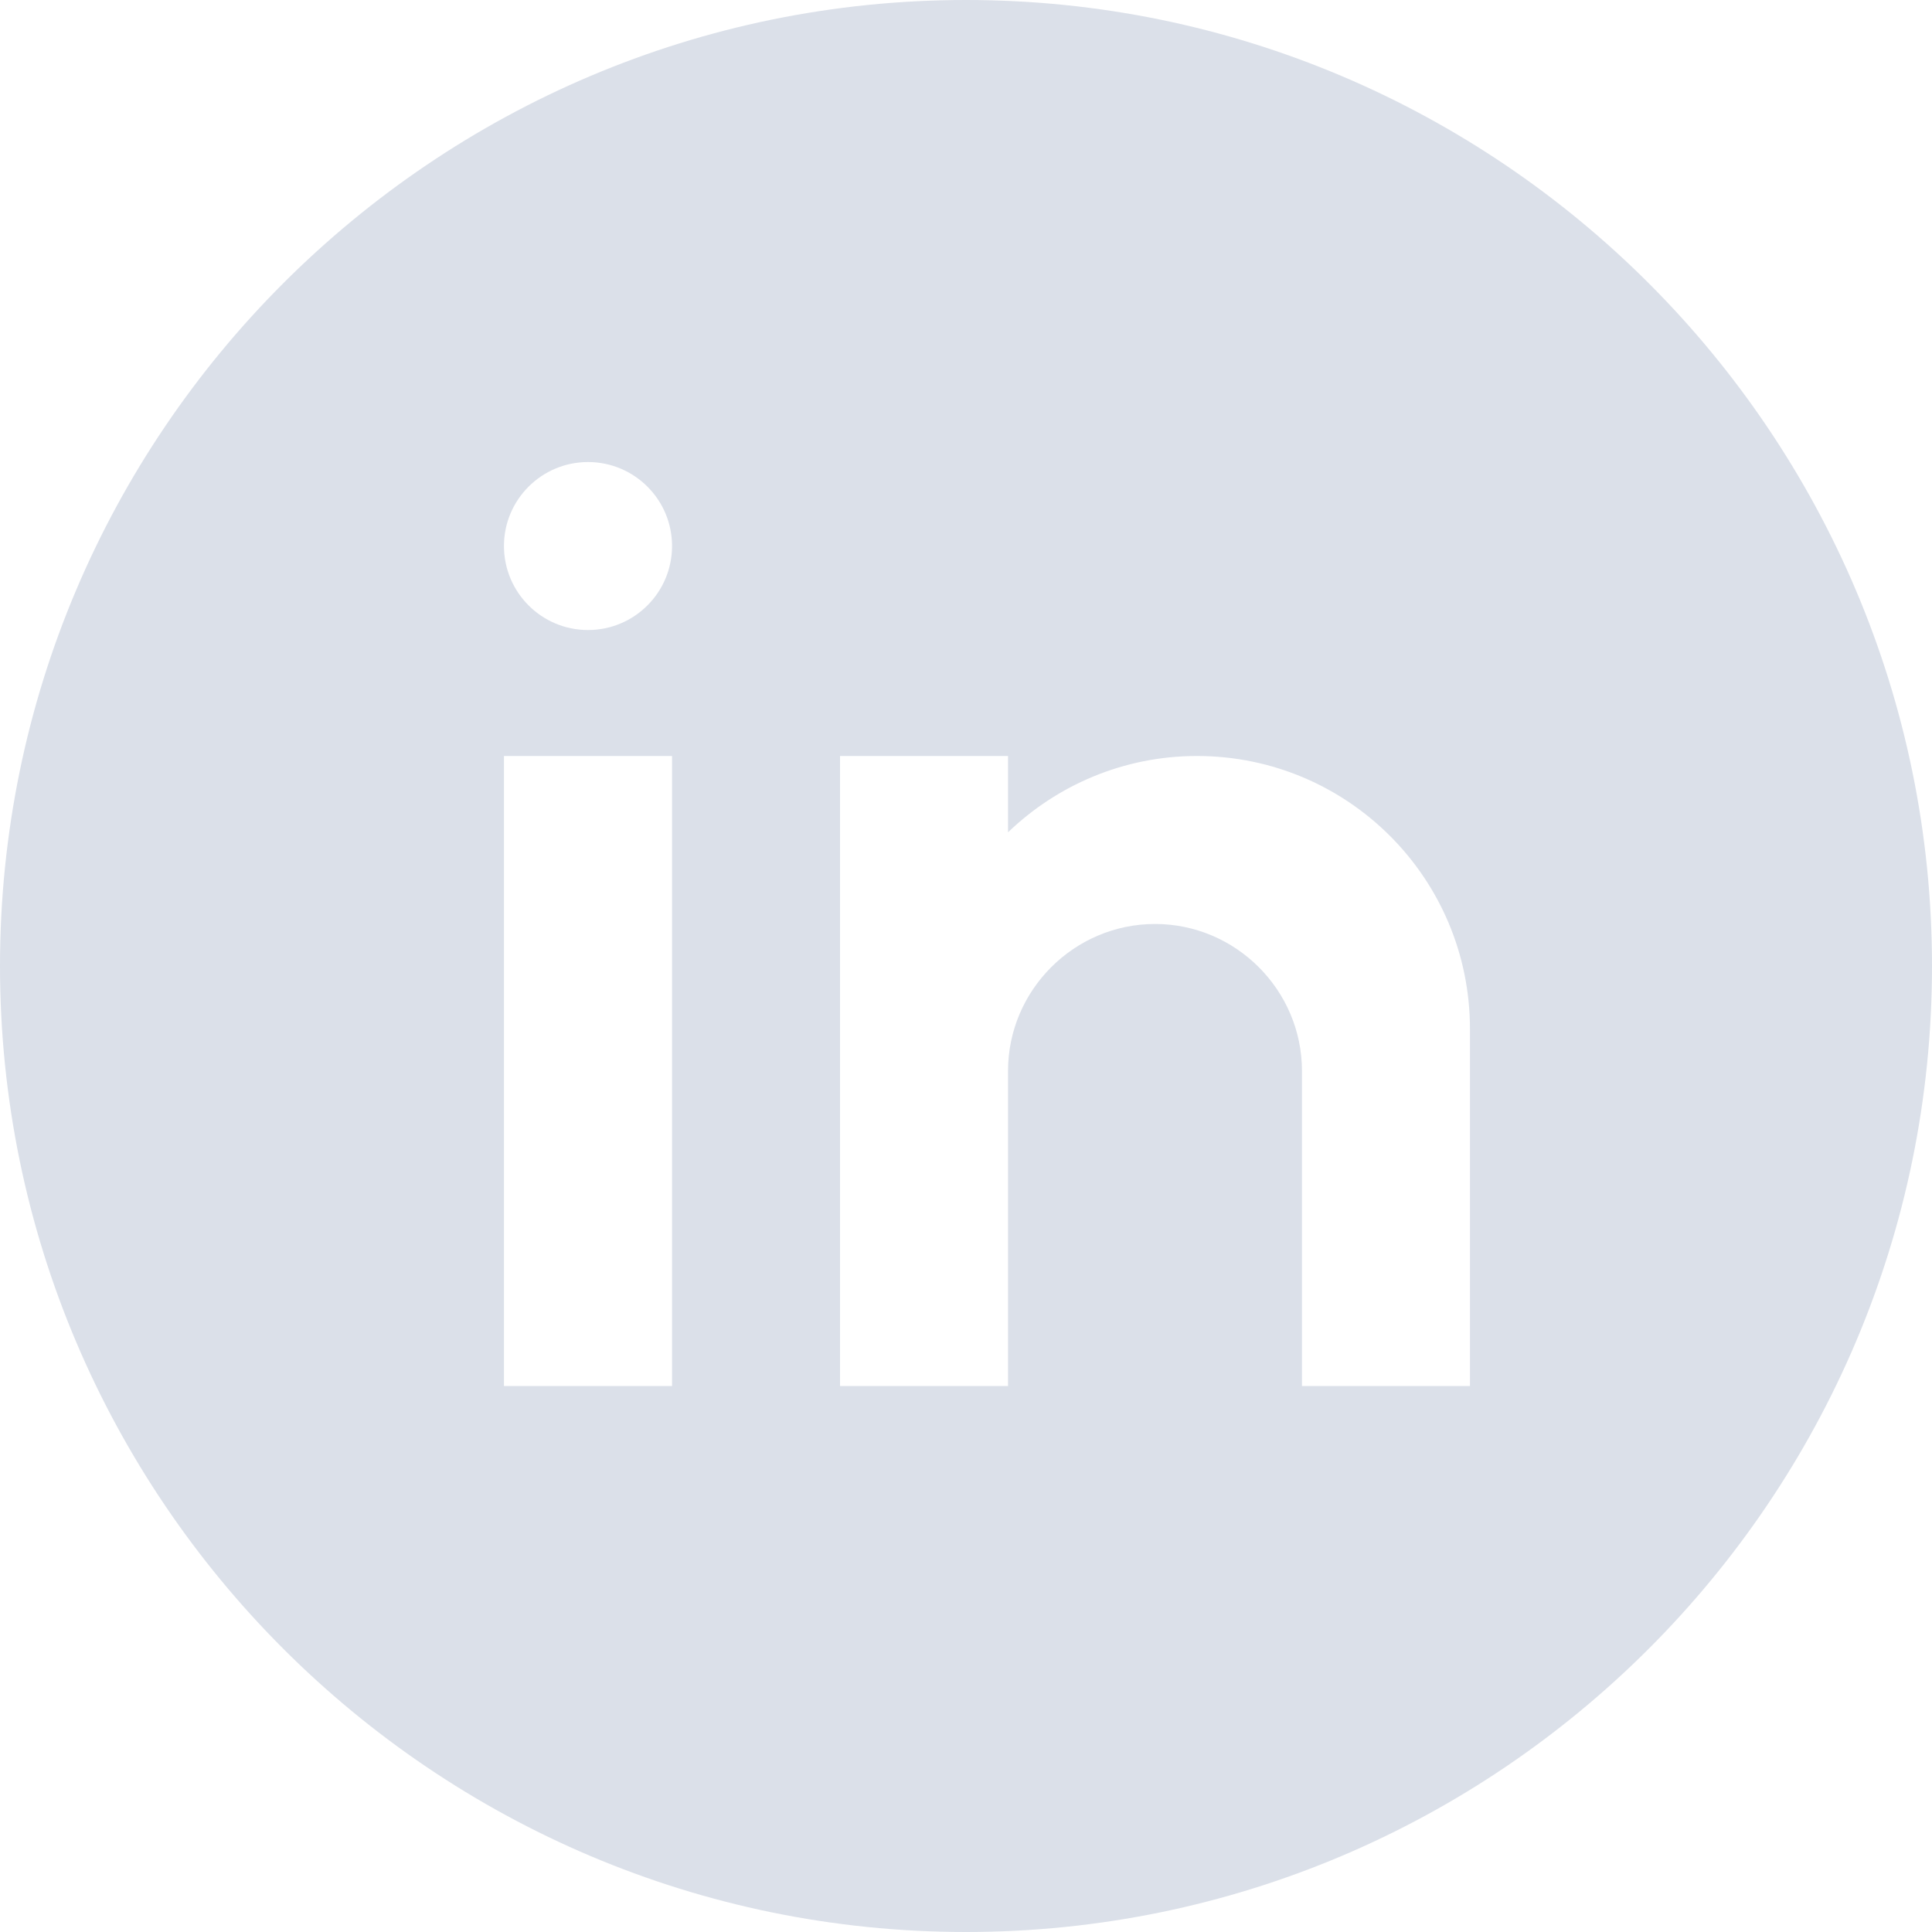 <svg width="20" height="20" viewBox="0 0 20 20" fill="none" xmlns="http://www.w3.org/2000/svg">
<g clip-path="url(#clip0_1206_5471)">
<path d="M10 0C4.486 0 0 4.486 0 10C0 15.514 4.486 20 10 20C15.514 20 20 15.514 20 10C20 4.486 15.514 0 10 0ZM6.957 14.348H5.217V7.826H6.957V14.348ZM6.087 6.522C5.607 6.522 5.217 6.133 5.217 5.652C5.217 5.172 5.607 4.783 6.087 4.783C6.567 4.783 6.957 5.172 6.957 5.652C6.957 6.133 6.567 6.522 6.087 6.522ZM15.217 14.348H13.478V12.174V11.087C13.478 10.25 12.793 9.565 11.957 9.565C11.12 9.565 10.435 10.25 10.435 11.087V14.348H8.696V7.826H10.435V8.616C10.943 8.128 11.631 7.826 12.391 7.826C13.952 7.826 15.217 9.091 15.217 10.652V14.348Z" fill="#DBE0E9"/>
</g>
<defs>
<clipPath id="clip0_1206_5471">
<rect width="20" height="20" fill="white"/>
</clipPath>
</defs>
</svg>
